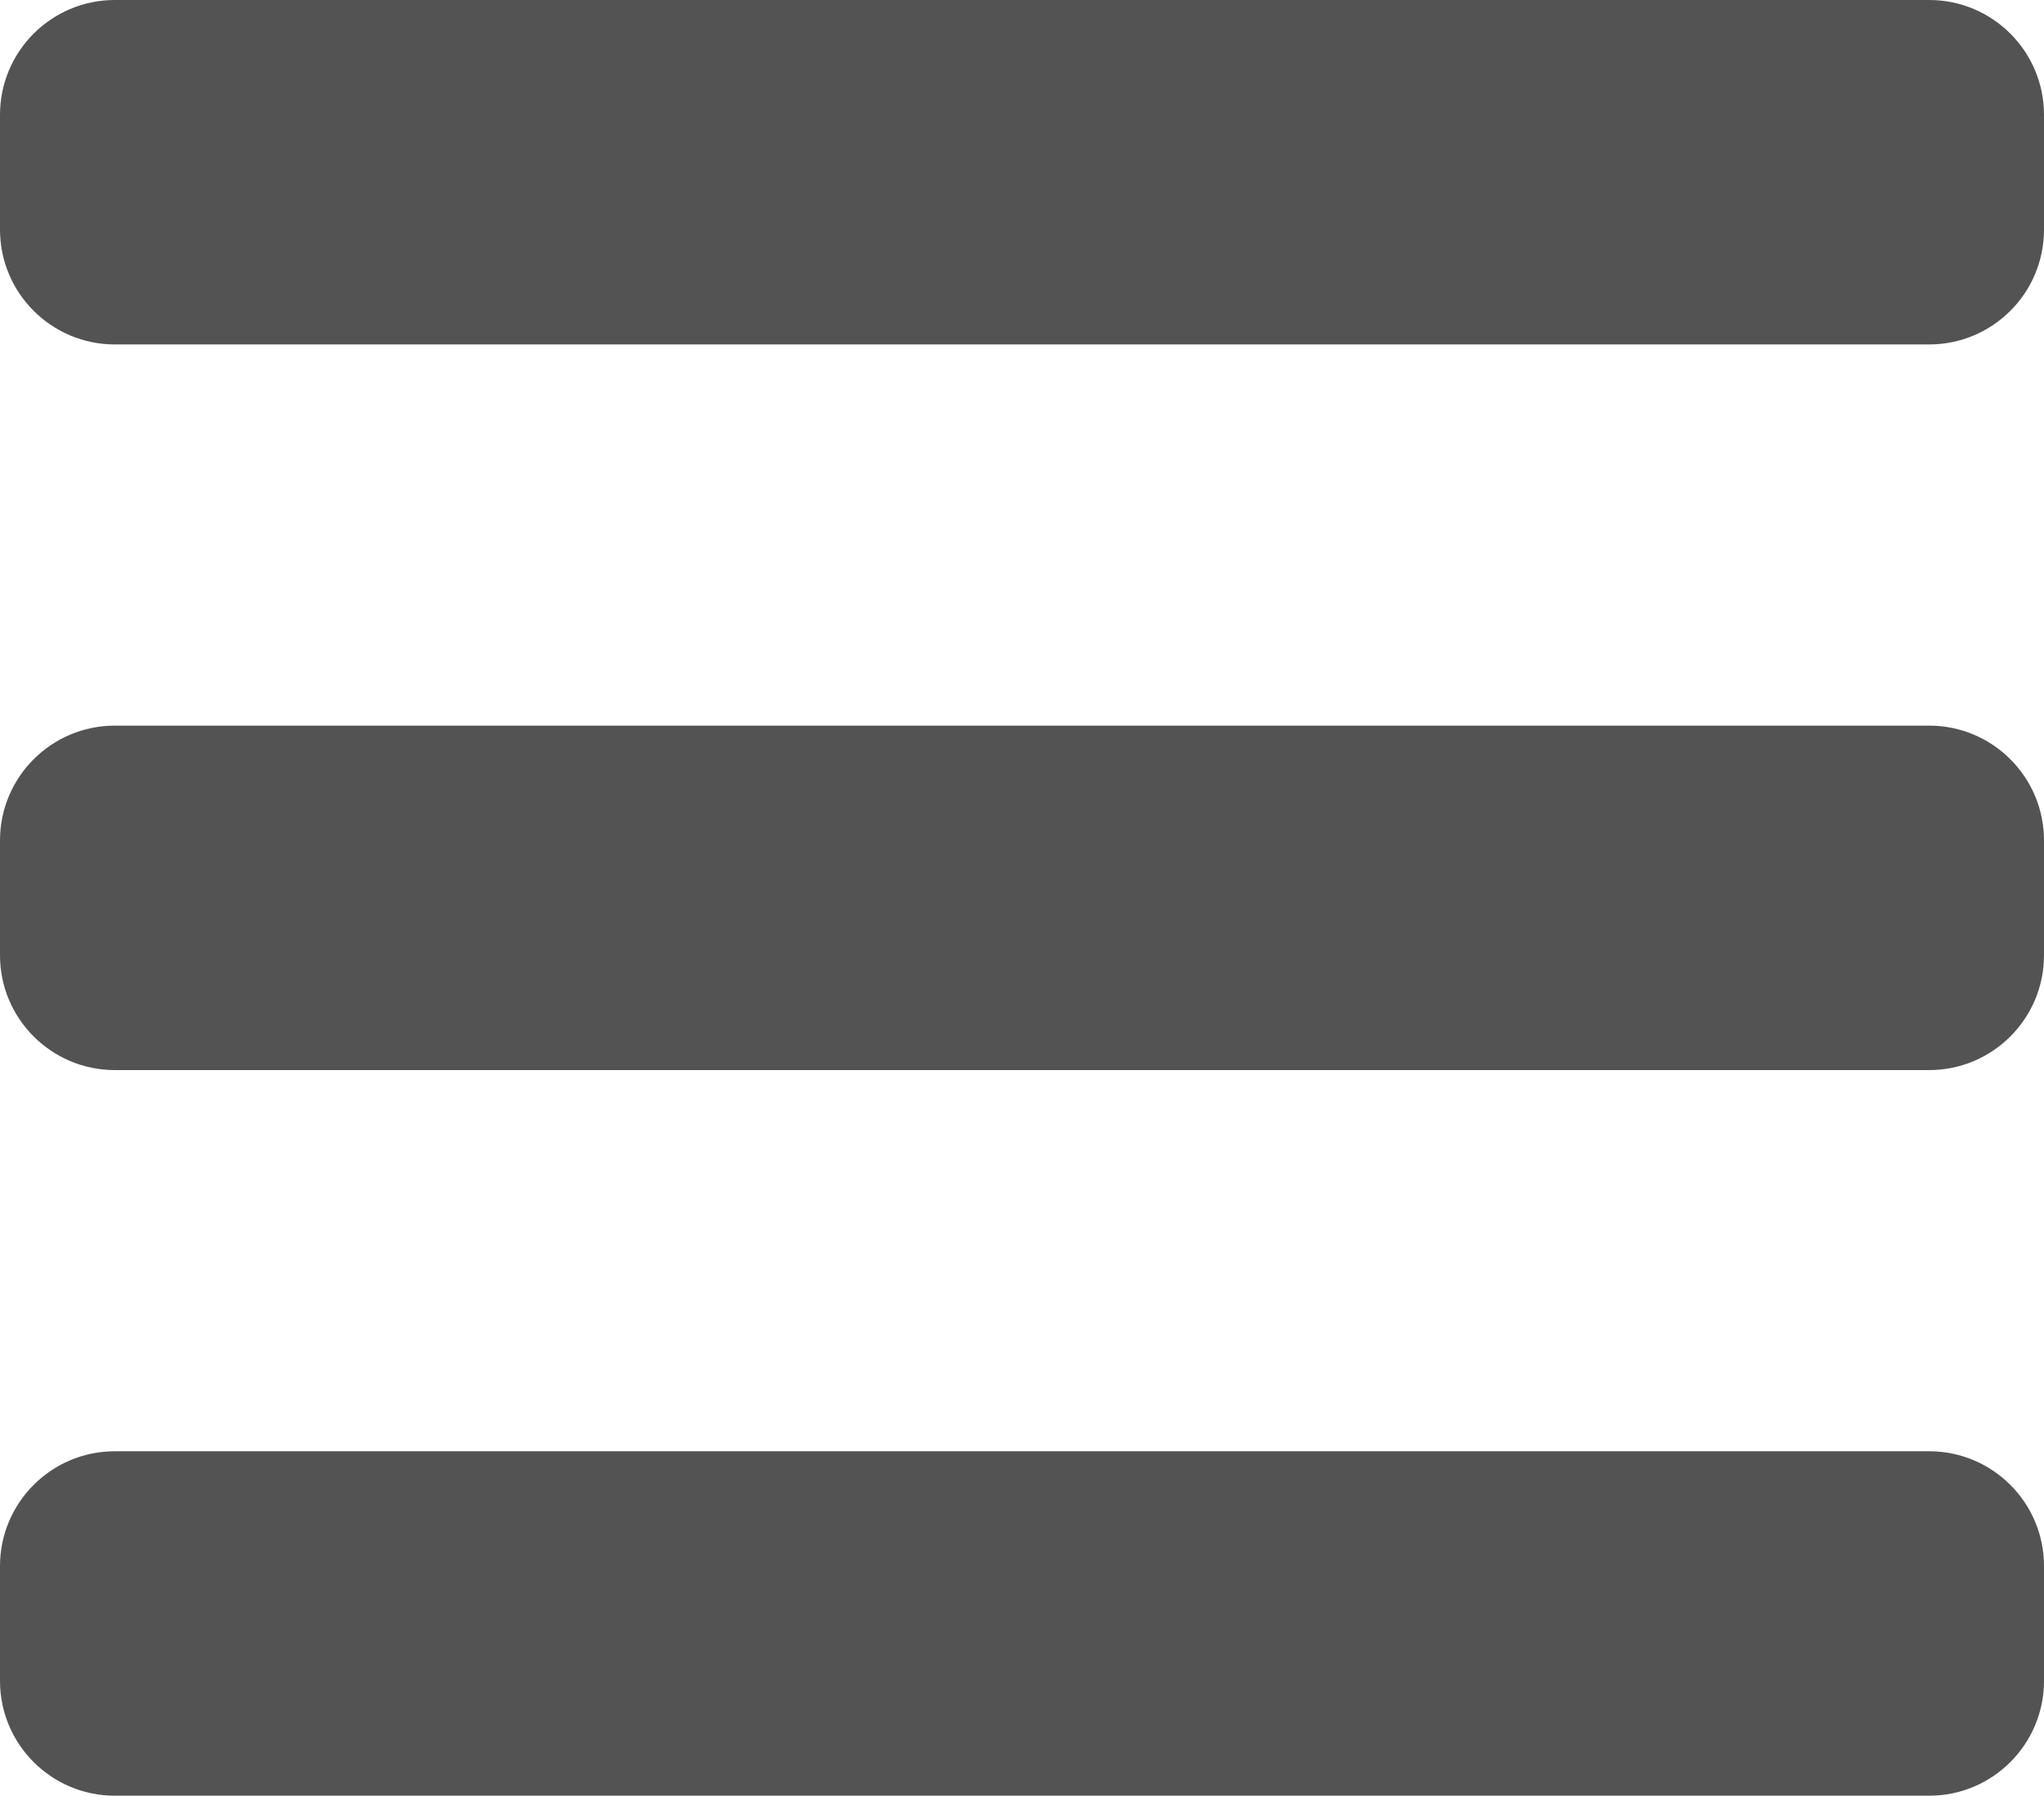 <svg width="89" height="79" viewBox="0 0 89 79" fill="none" xmlns="http://www.w3.org/2000/svg">
<path d="M84 0C86.761 0 89 2.239 89 5V10C89 12.761 86.761 15 84 15H5C2.239 15 0 12.761 0 10V5C0 2.239 2.239 0 5 0H84ZM0 41.6C0 44.361 2.239 46.6 5 46.6H84C86.761 46.6 89 44.361 89 41.6V36.6C89 33.839 86.761 31.6 84 31.6H5C2.239 31.6 0 33.839 0 36.6V41.6ZM0 73.2C0 75.961 2.239 78.2 5 78.2H84C86.761 78.2 89 75.961 89 73.2V68.2C89 65.439 86.761 63.2 84 63.2H5C2.239 63.2 0 65.439 0 68.2V73.2Z" fill="#535353"/>
</svg>
